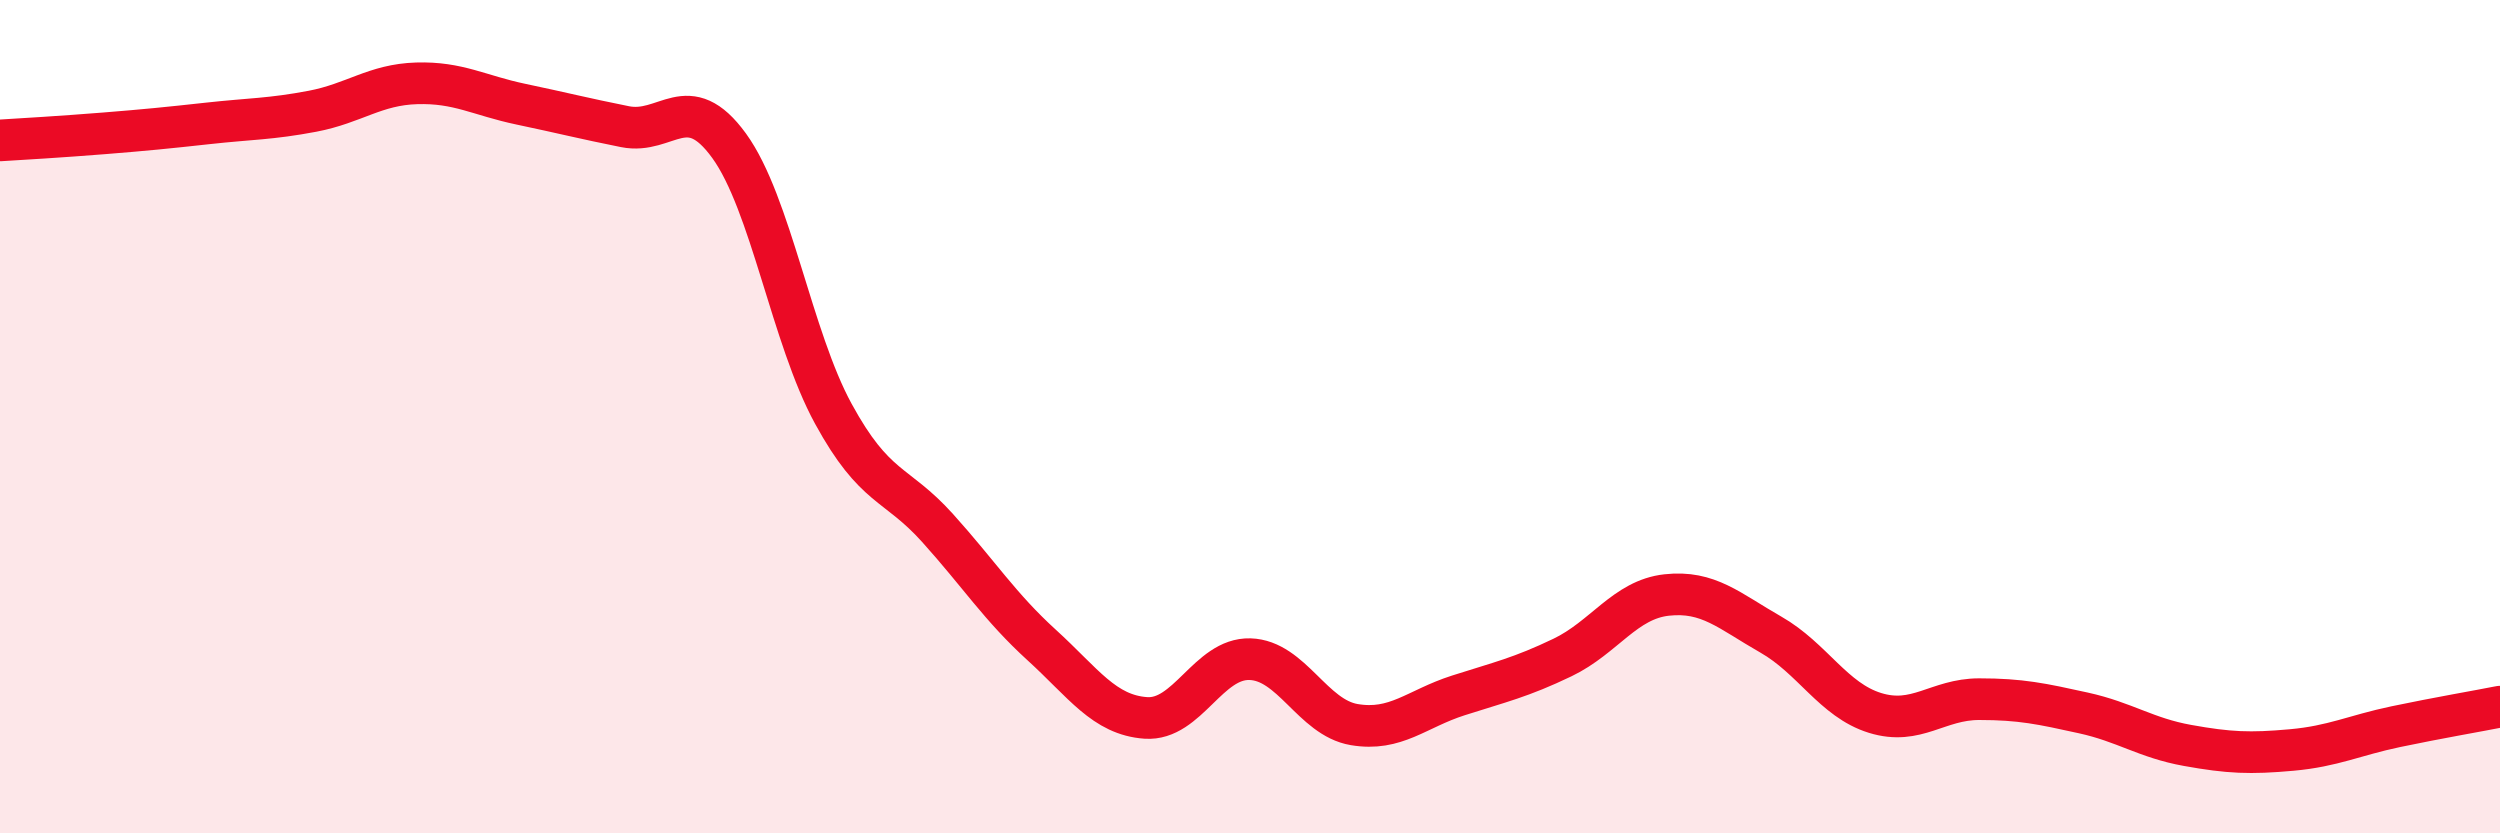 
    <svg width="60" height="20" viewBox="0 0 60 20" xmlns="http://www.w3.org/2000/svg">
      <path
        d="M 0,3.37 C 0.5,3.34 1.5,3.28 2.5,3.2 C 3.5,3.12 4,3.07 5,2.96 C 6,2.85 6.5,2.86 7.5,2.67 C 8.5,2.48 9,2.03 10,2 C 11,1.97 11.5,2.29 12.5,2.5 C 13.5,2.71 14,2.84 15,3.04 C 16,3.24 16.5,2.12 17.5,3.5 C 18.5,4.88 19,8.1 20,9.93 C 21,11.76 21.5,11.56 22.5,12.67 C 23.5,13.78 24,14.57 25,15.48 C 26,16.39 26.5,17.16 27.5,17.23 C 28.5,17.3 29,15.79 30,15.82 C 31,15.85 31.5,17.22 32.5,17.39 C 33.5,17.56 34,17.01 35,16.69 C 36,16.37 36.5,16.26 37.5,15.78 C 38.5,15.3 39,14.39 40,14.28 C 41,14.17 41.5,14.66 42.5,15.23 C 43.5,15.8 44,16.8 45,17.11 C 46,17.42 46.5,16.78 47.5,16.78 C 48.5,16.78 49,16.89 50,17.11 C 51,17.33 51.5,17.71 52.5,17.89 C 53.5,18.07 54,18.09 55,18 C 56,17.91 56.5,17.65 57.5,17.44 C 58.5,17.23 59.5,17.06 60,16.96L60 20L0 20Z"
        fill="#EB0A25"
        opacity="0.1"
        stroke-linecap="round"
        stroke-linejoin="round"
      />
      <path
        d="M 0,3.37 C 0.5,3.34 1.5,3.28 2.5,3.2 C 3.5,3.12 4,3.07 5,2.96 C 6,2.85 6.5,2.86 7.5,2.67 C 8.5,2.48 9,2.03 10,2 C 11,1.97 11.5,2.29 12.5,2.5 C 13.5,2.71 14,2.84 15,3.04 C 16,3.24 16.5,2.12 17.5,3.5 C 18.5,4.88 19,8.1 20,9.93 C 21,11.76 21.5,11.56 22.5,12.67 C 23.5,13.78 24,14.57 25,15.48 C 26,16.39 26.5,17.16 27.5,17.23 C 28.5,17.3 29,15.79 30,15.82 C 31,15.85 31.5,17.22 32.5,17.39 C 33.5,17.56 34,17.01 35,16.69 C 36,16.37 36.5,16.26 37.5,15.78 C 38.5,15.3 39,14.39 40,14.28 C 41,14.17 41.5,14.66 42.5,15.23 C 43.5,15.8 44,16.8 45,17.11 C 46,17.42 46.5,16.78 47.5,16.78 C 48.5,16.78 49,16.89 50,17.11 C 51,17.33 51.5,17.71 52.5,17.89 C 53.5,18.07 54,18.09 55,18 C 56,17.91 56.5,17.65 57.5,17.44 C 58.5,17.23 59.5,17.06 60,16.96"
        stroke="#EB0A25"
        stroke-width="1"
        fill="none"
        stroke-linecap="round"
        stroke-linejoin="round"
      />
    </svg>
  
